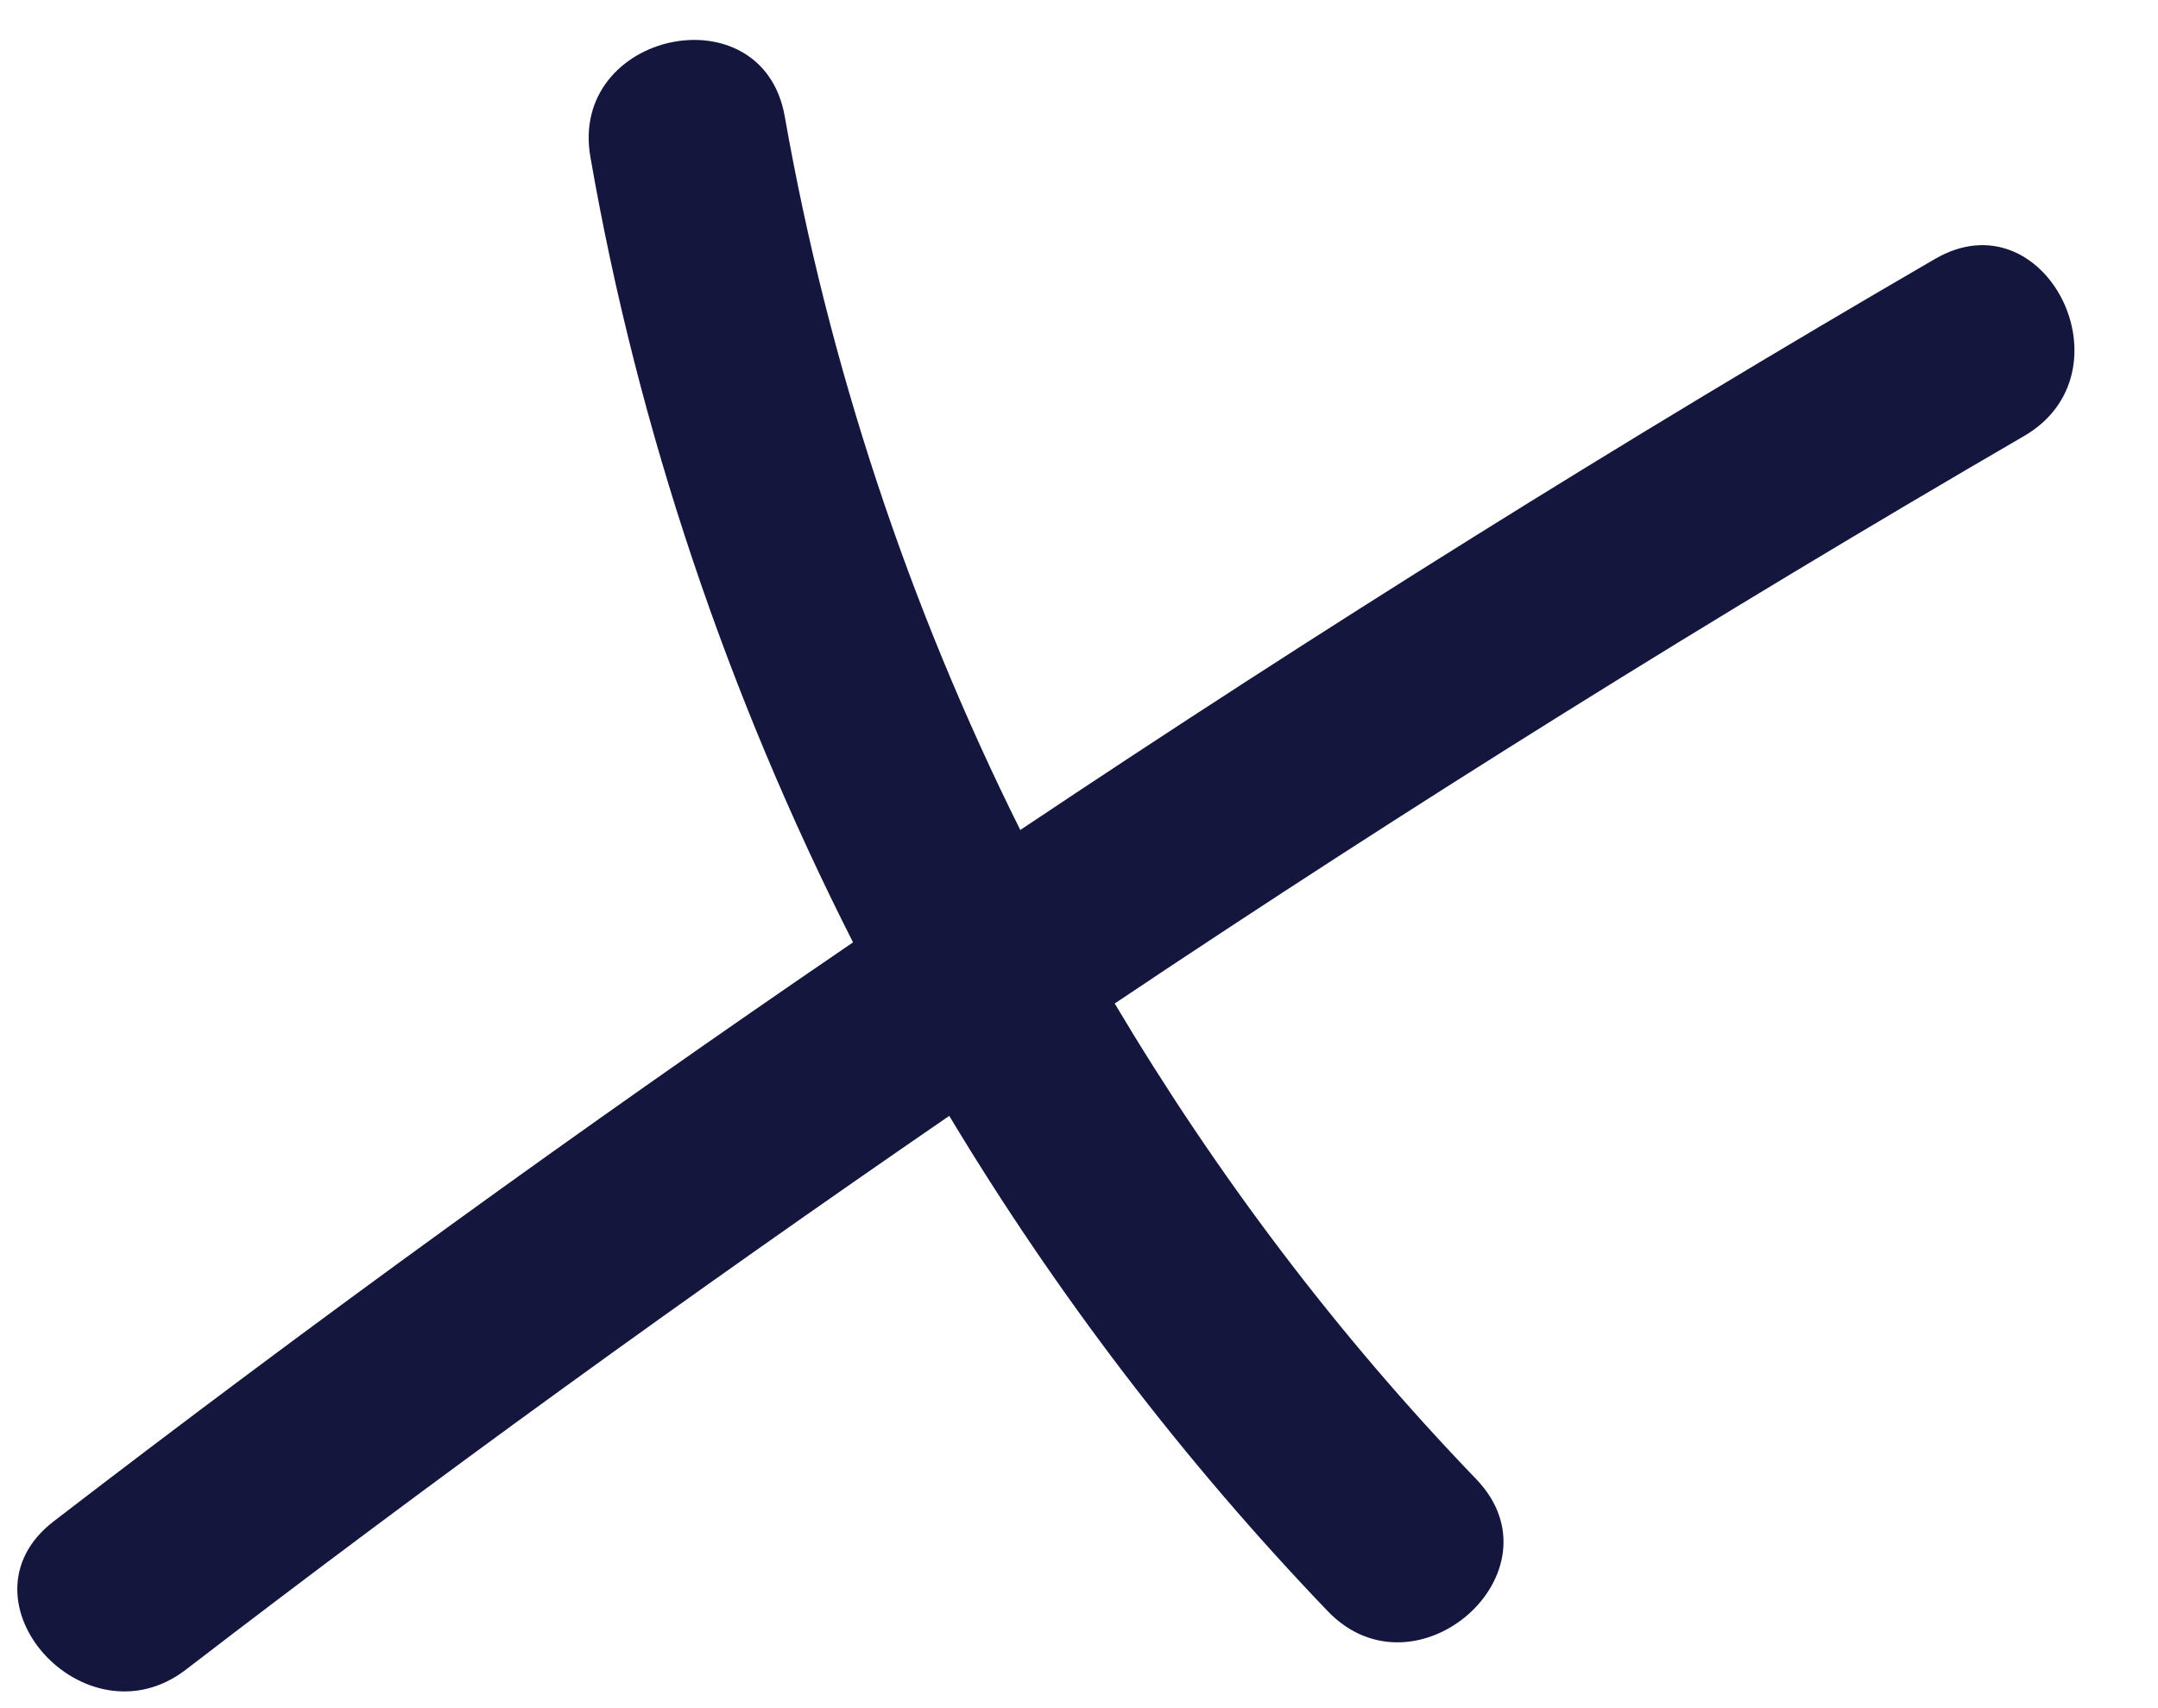 <?xml version="1.0" encoding="UTF-8"?> <svg xmlns="http://www.w3.org/2000/svg" width="24" height="19" viewBox="0 0 24 19" fill="none"> <path d="M21.517 2.882C18.057 4.892 14.667 7.012 11.347 9.232C10.107 6.742 9.217 4.072 8.727 1.292C8.477 -0.108 6.317 0.352 6.567 1.752C7.097 4.792 8.097 7.742 9.487 10.482C6.467 12.542 3.497 14.692 0.597 16.922C-0.533 17.792 0.947 19.432 2.067 18.572C4.837 16.442 7.677 14.392 10.557 12.412C11.747 14.392 13.157 16.242 14.767 17.922C15.747 18.942 17.407 17.482 16.417 16.452C14.867 14.842 13.527 13.062 12.397 11.162C15.697 8.952 19.067 6.852 22.507 4.852C23.737 4.142 22.747 2.162 21.517 2.882Z" fill="#15163E"></path> </svg> 